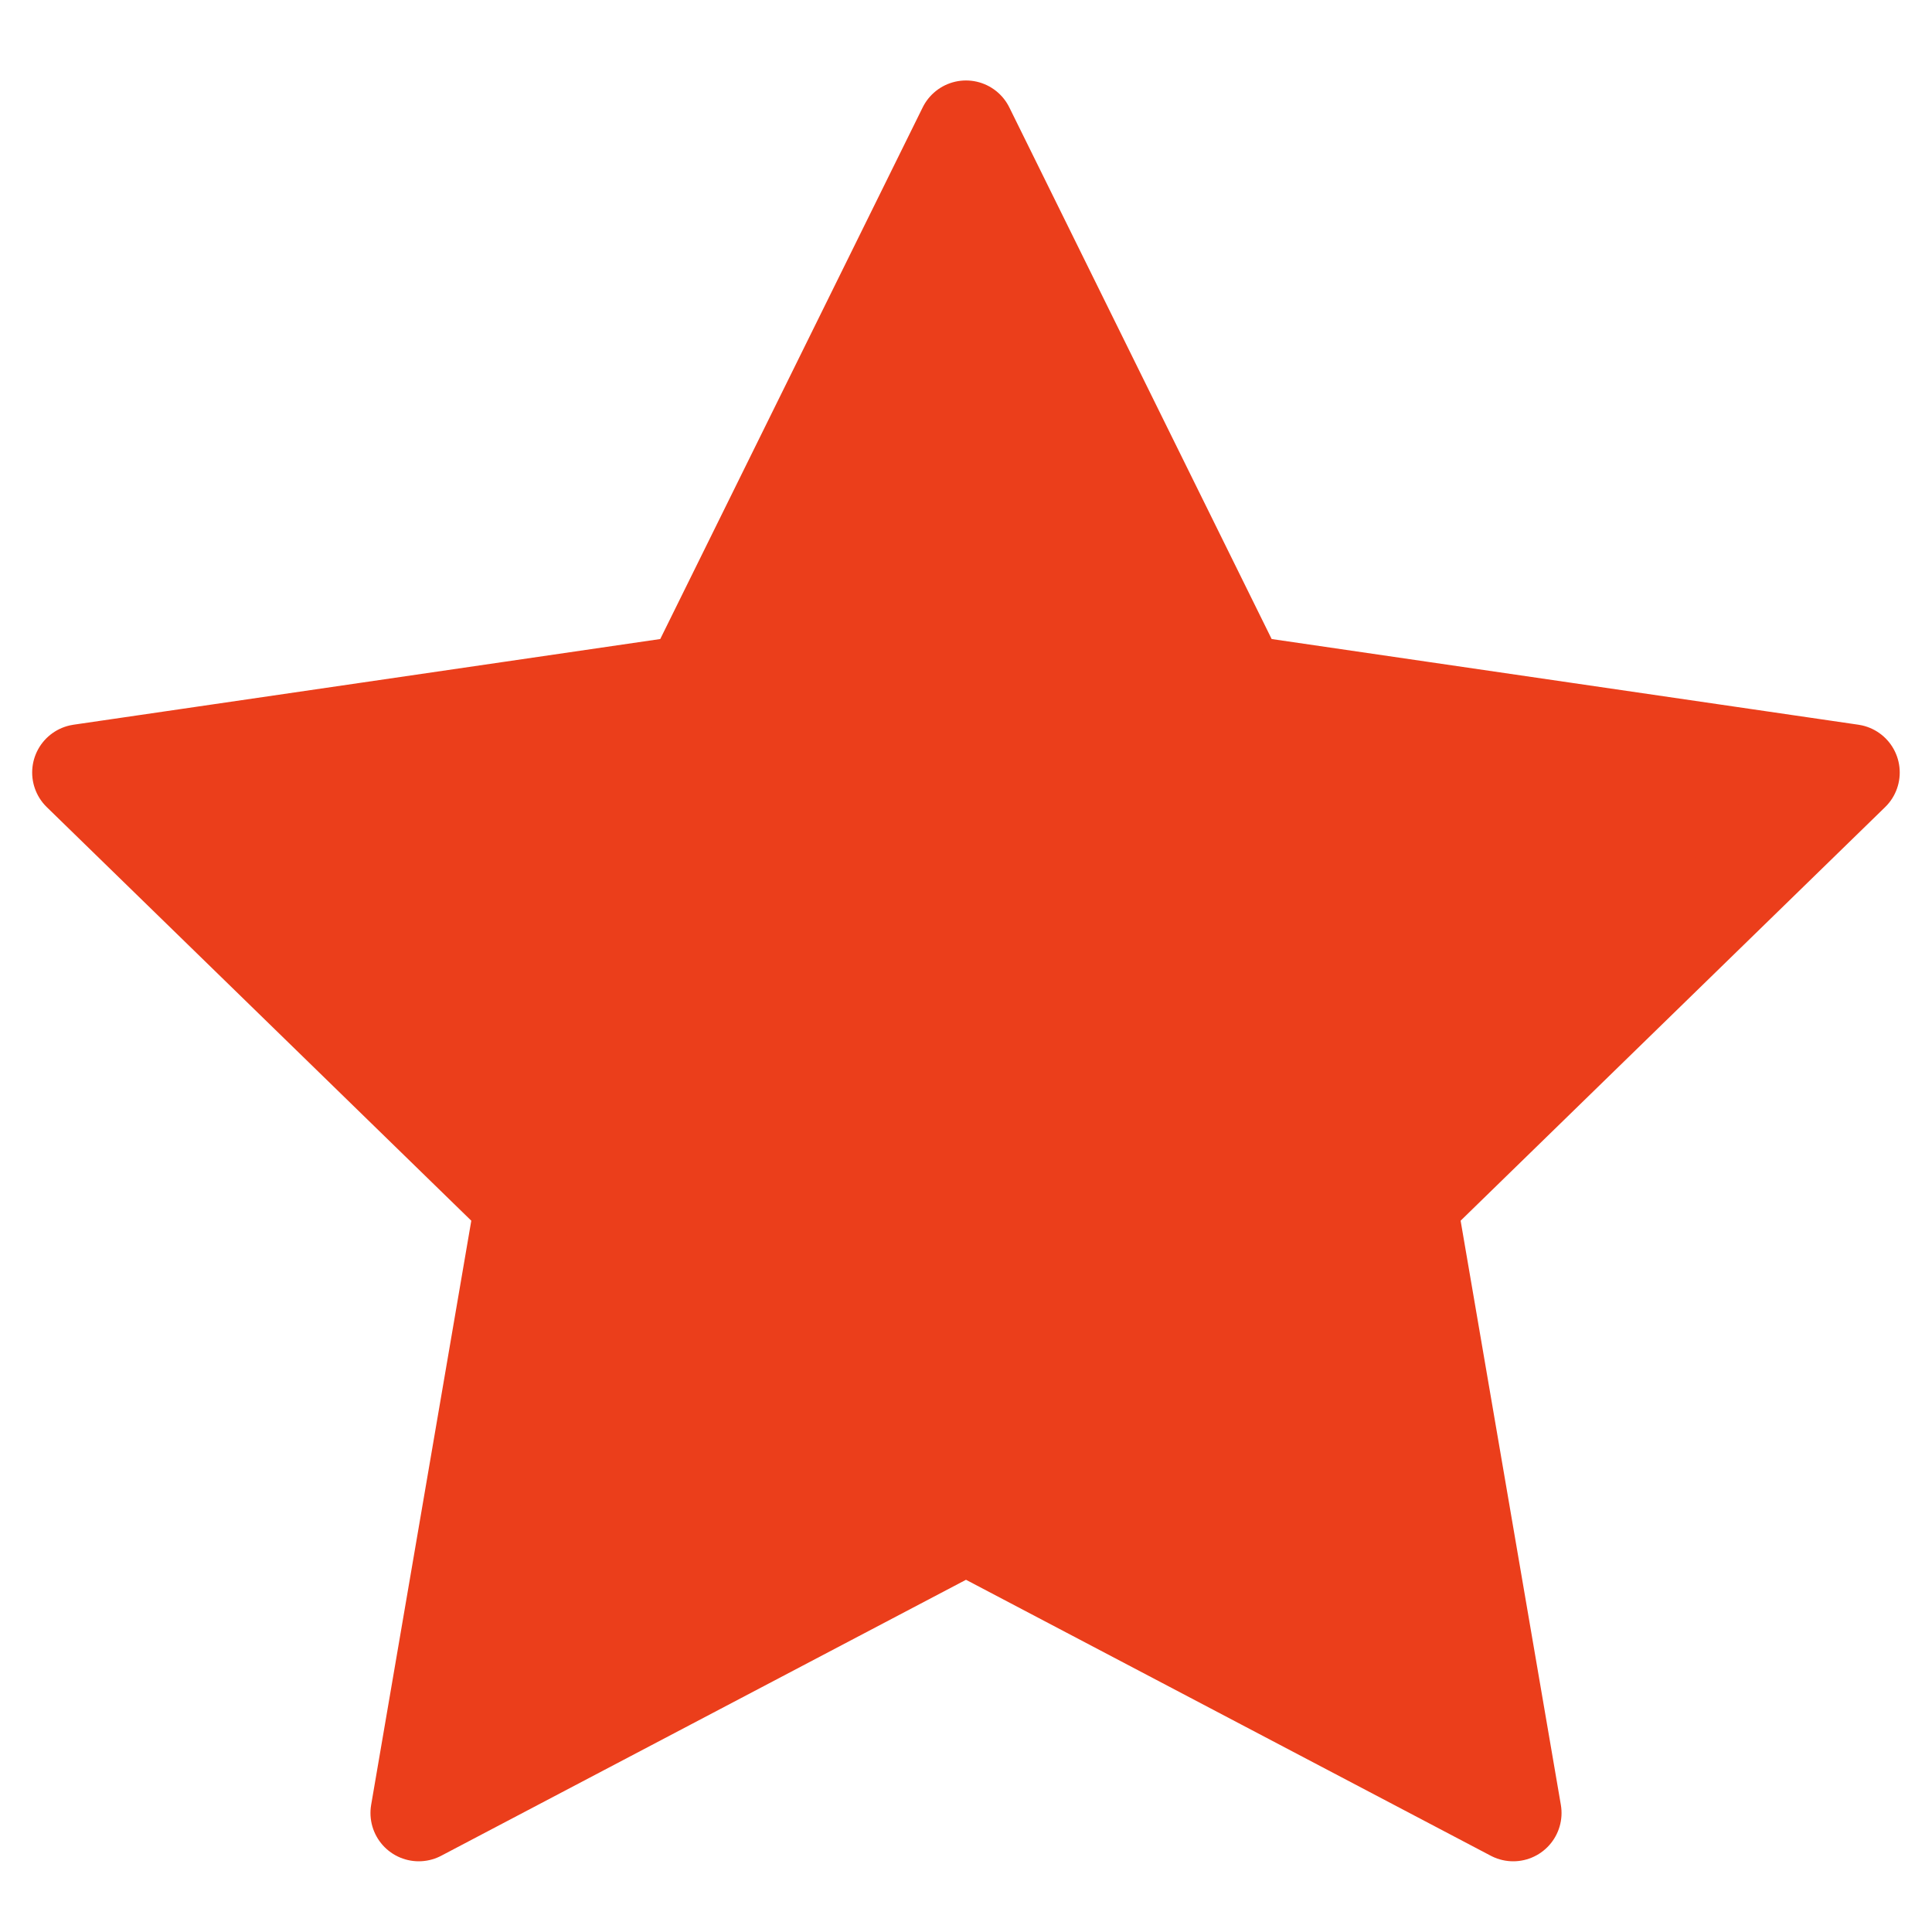 <svg width="20" height="20" viewBox="0 0 20 20" fill="none" xmlns="http://www.w3.org/2000/svg">
<path d="M10 1.333L12.832 7.072L19.166 7.997L14.583 12.462L15.665 18.768L10 15.789L4.335 18.768L5.416 12.462L0.833 7.997L7.167 7.072L10 1.333Z" fill="#EB3E1B" stroke="#EB3E1B" stroke-linecap="round" stroke-linejoin="round"/>
</svg>
